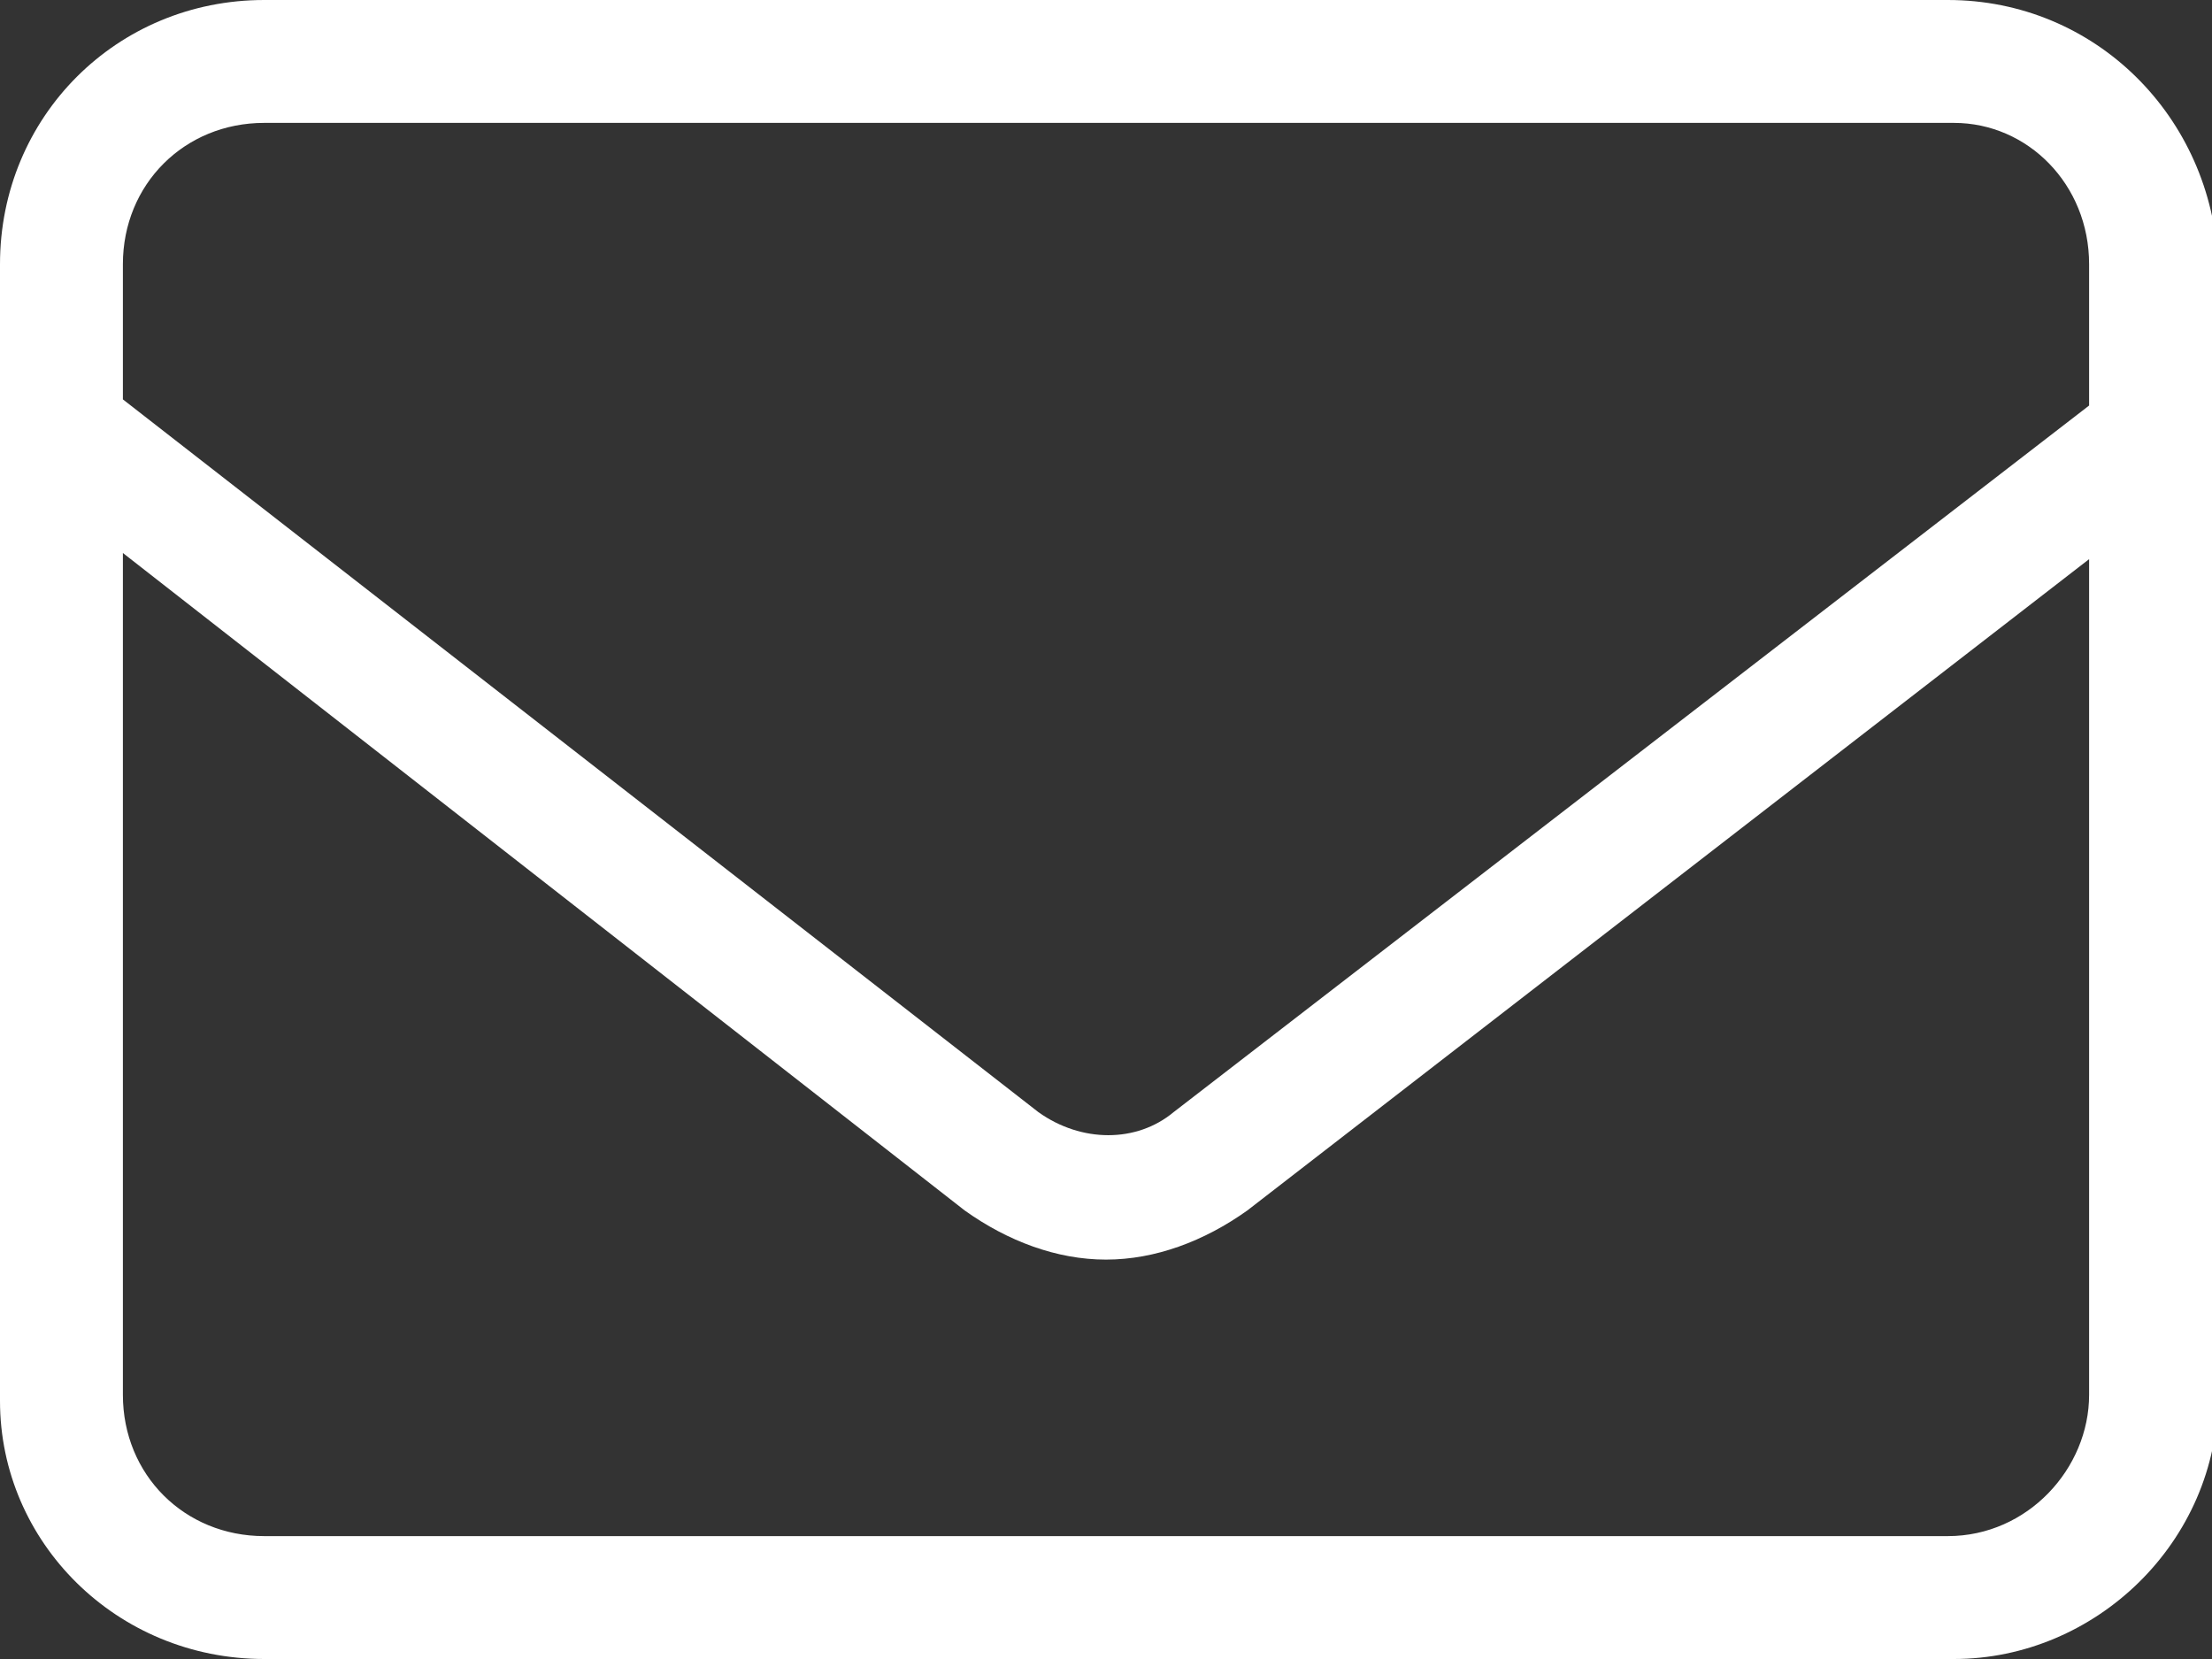 <?xml version="1.0" encoding="utf-8"?>
<!-- Generator: Adobe Illustrator 28.1.0, SVG Export Plug-In . SVG Version: 6.00 Build 0)  -->
<svg version="1.1" id="レイヤー_1" xmlns="http://www.w3.org/2000/svg" xmlns:xlink="http://www.w3.org/1999/xlink" x="0px"
	 y="0px" viewBox="0 0 36 27" style="enable-background:new 0 0 36 27;" xml:space="preserve">
<rect x="0" y="0" width="36" height="27" fill="#333333" stroke="none"/>
<style type="text/css">
	.st0{fill:#FFFFFF;}
</style>
<g>
	<path class="st0" d="M31.7,0H4.3C1.9,0,0,1.9,0,4.3v2v1.2v15.3C0,25.1,1.9,27,4.3,27h27.5c2.3,0,4.3-1.9,4.3-4.3V7.5V6.4V4.3
		C36,1.9,34.1,0,31.7,0z M2,4.3C2,3,3,2,4.3,2h27.5C33,2,34,3,34,4.3v2.3L19.1,18.1c-0.6,0.5-1.5,0.5-2.2,0L2,6.5V4.3z M34,22.7
		c0,1.2-1,2.3-2.3,2.3H4.3C3,25,2,24,2,22.7V9l13.7,10.7c0.7,0.5,1.5,0.8,2.3,0.8s1.6-0.3,2.3-0.8L34,9.1V22.7z"/>
</g>
</svg>

